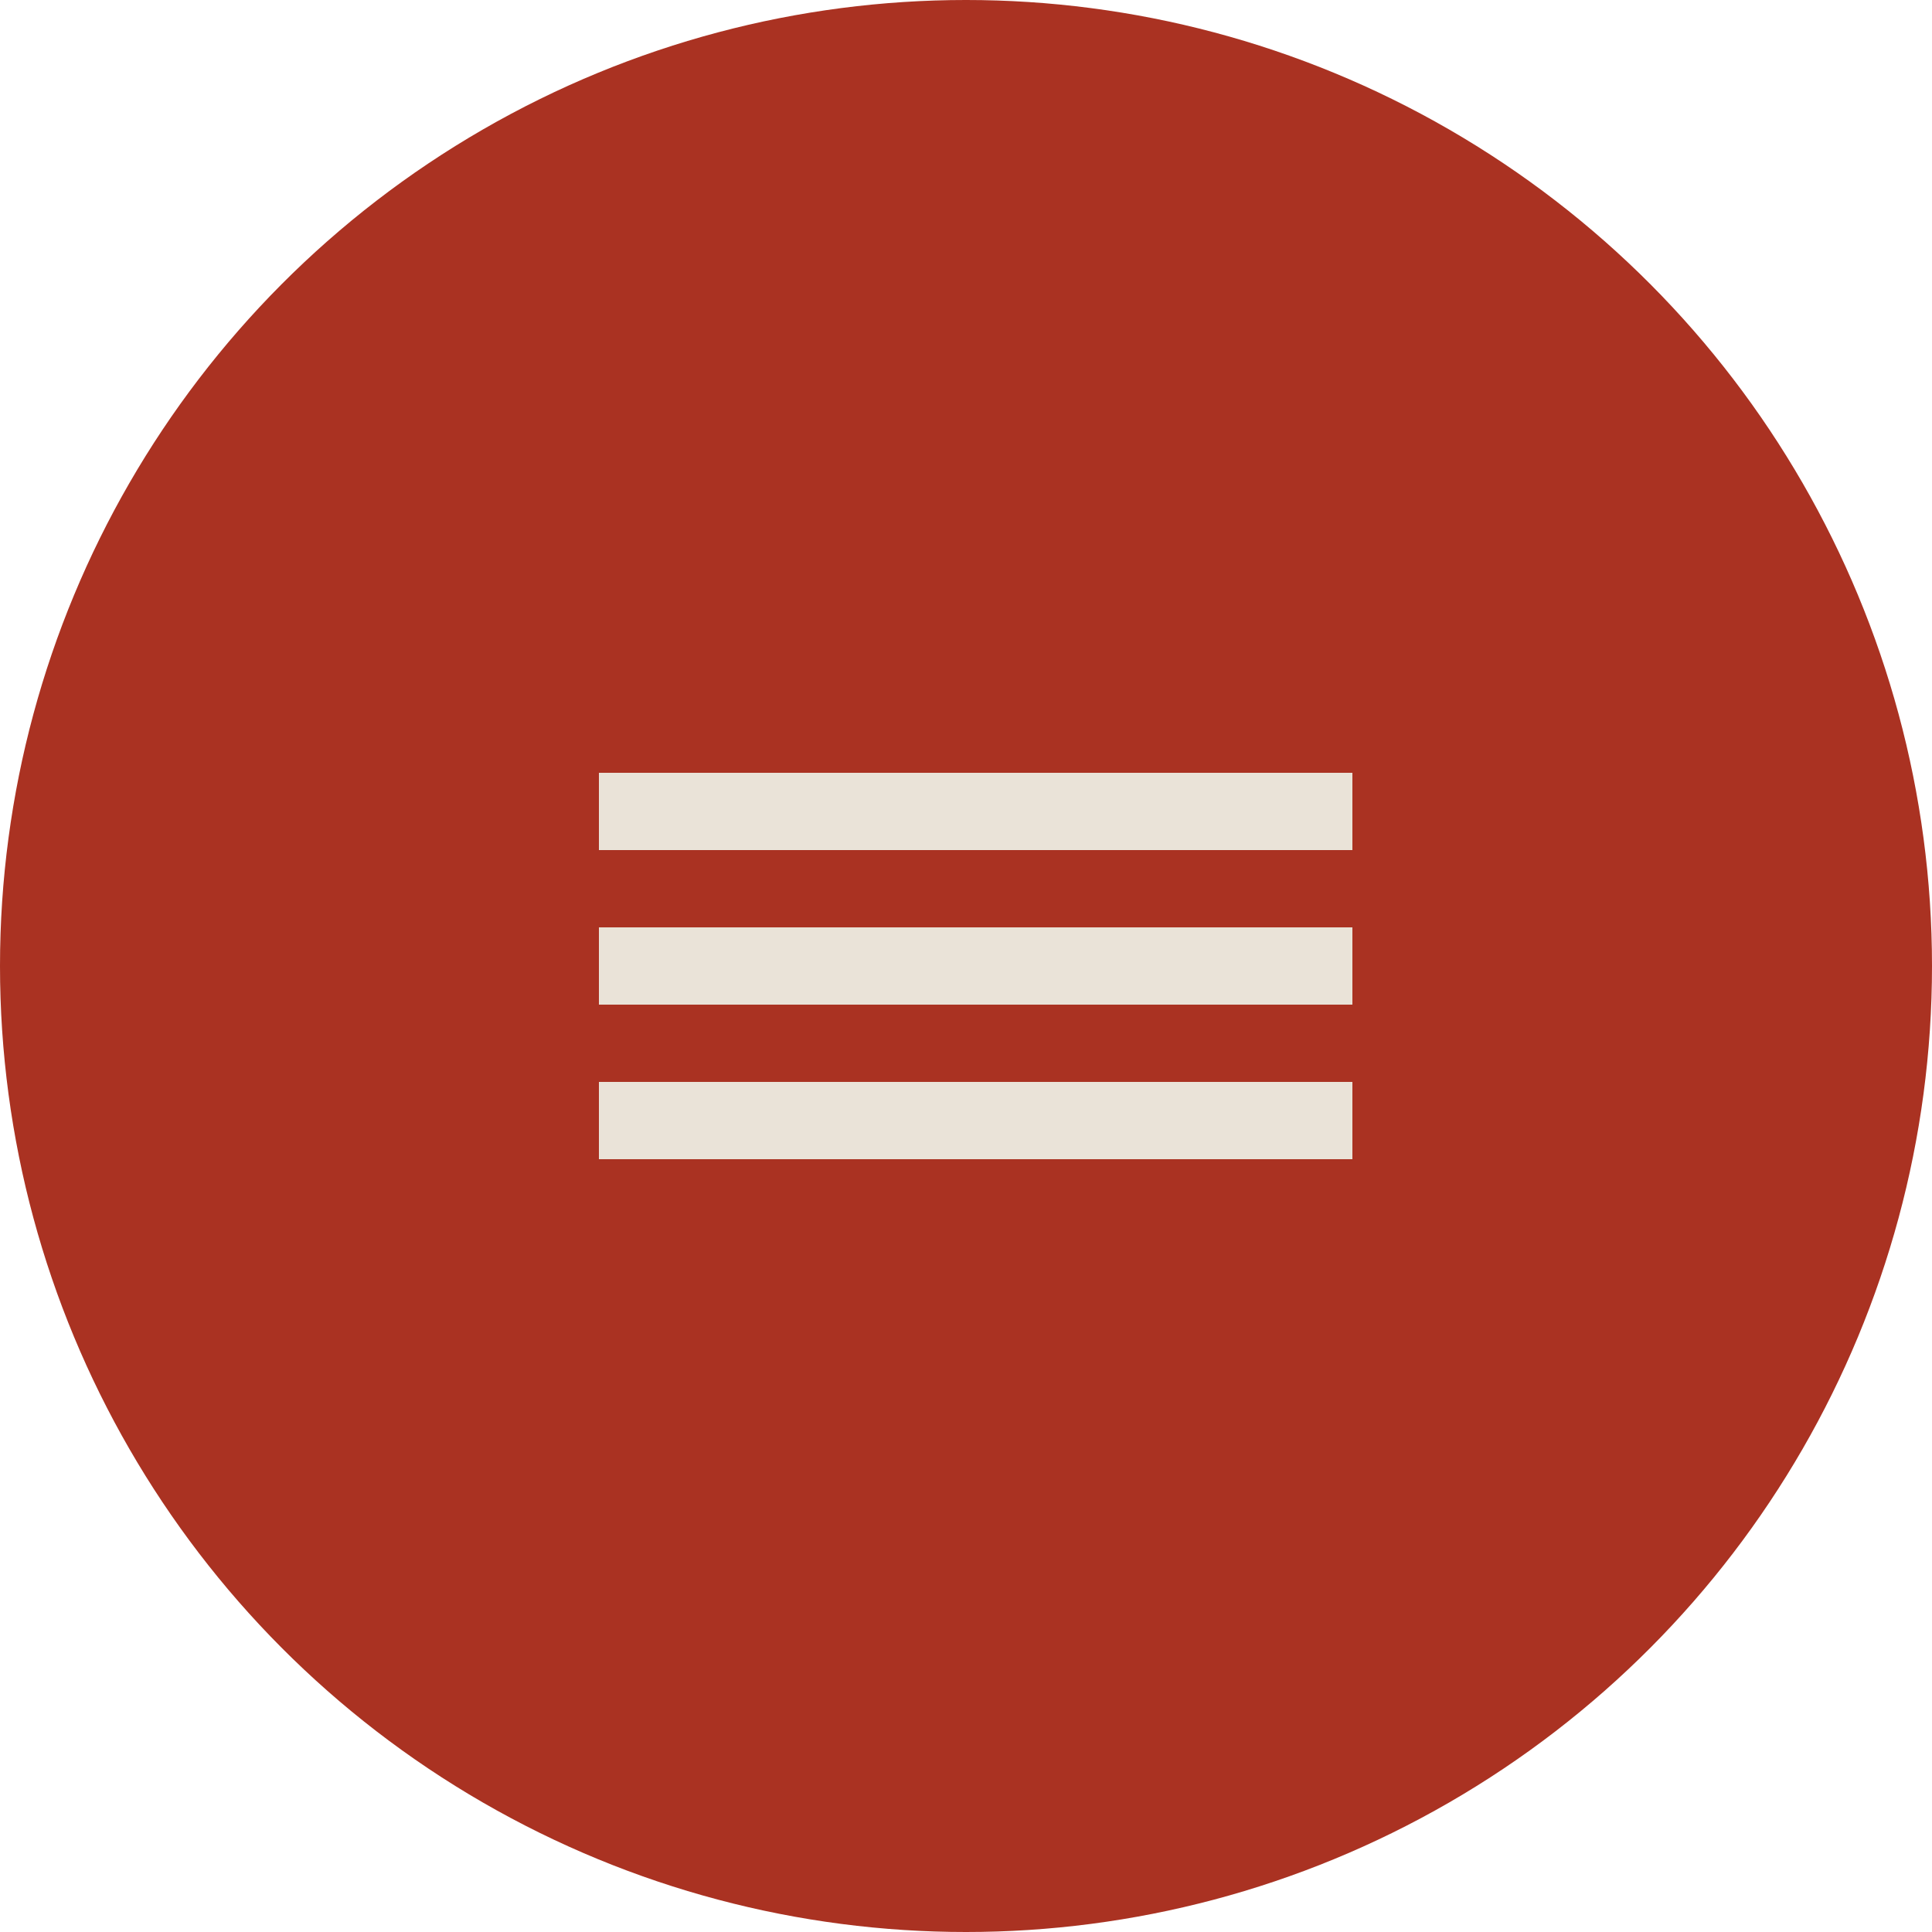 <?xml version="1.0" encoding="UTF-8"?> <svg xmlns="http://www.w3.org/2000/svg" width="100" height="100" viewBox="0 0 100 100" fill="none"><circle cx="50" cy="50" r="50" fill="#AA3222"></circle><rect x="31" y="40" width="39" height="4" fill="#EAE3D8"></rect><rect x="31" y="48" width="39" height="4" fill="#EAE3D8"></rect><rect x="31" y="56" width="39" height="4" fill="#EAE3D8"></rect></svg> 